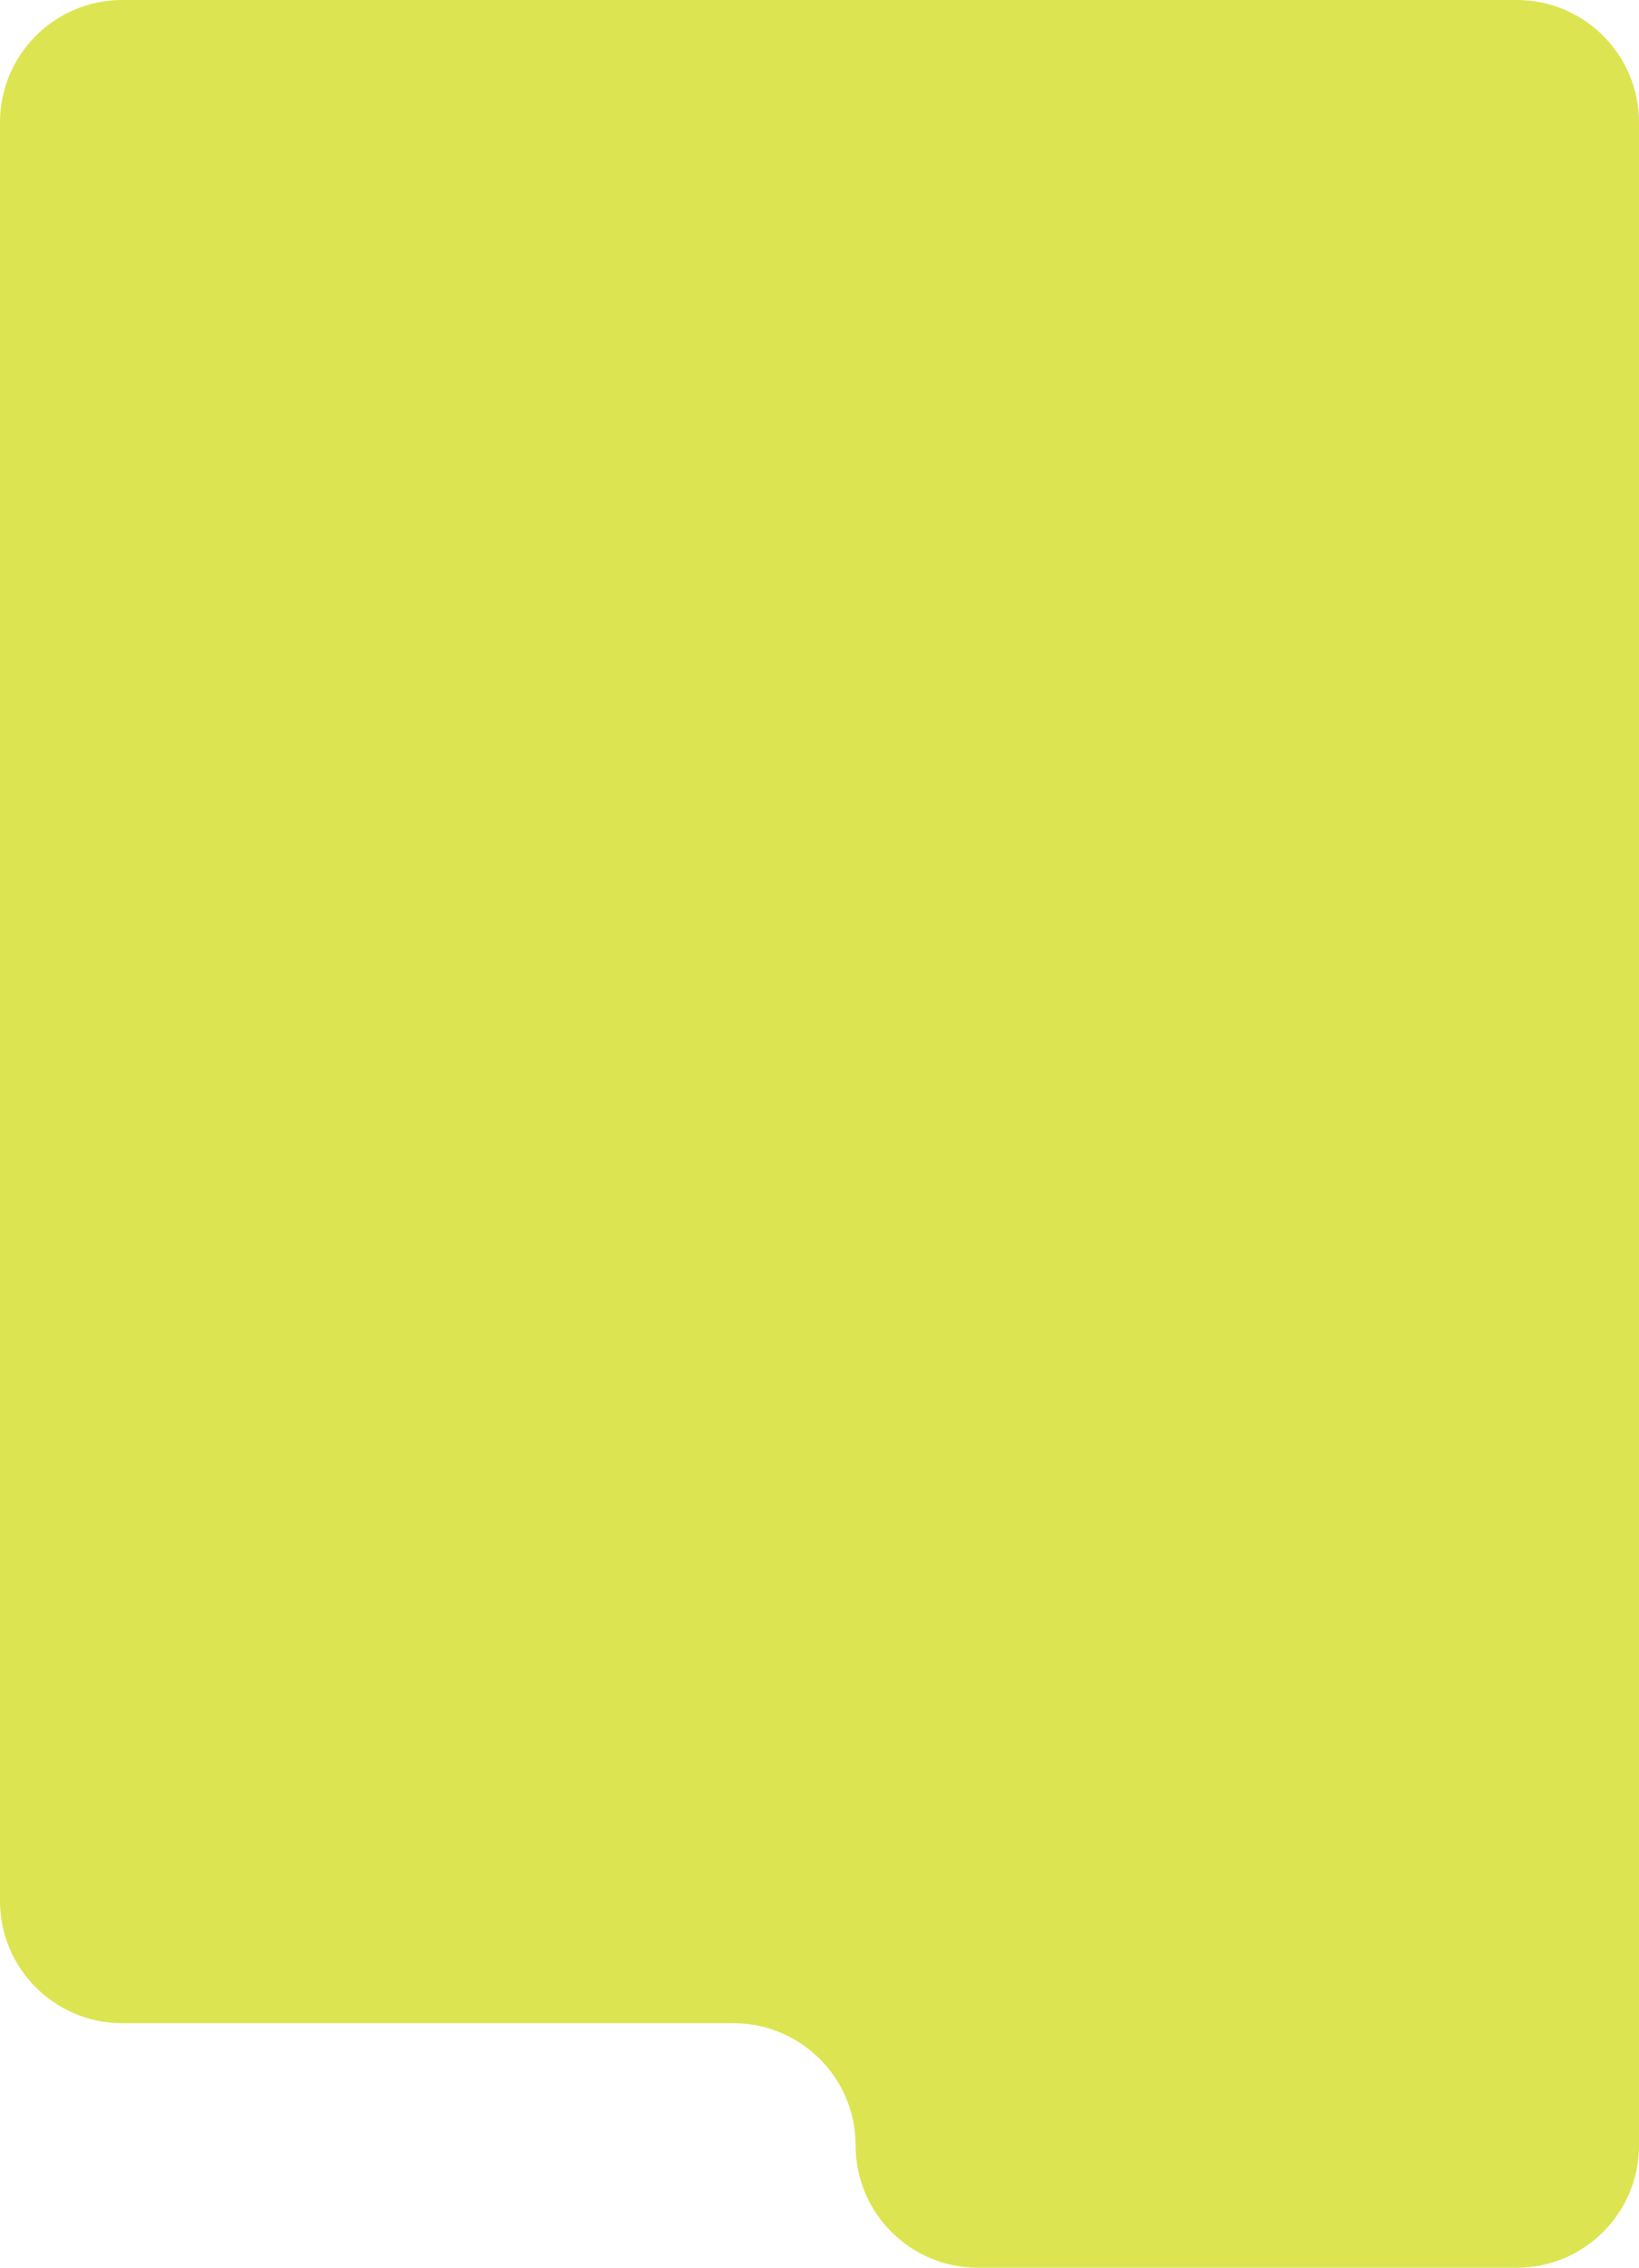 <?xml version="1.0" encoding="UTF-8"?> <svg xmlns="http://www.w3.org/2000/svg" width="295" height="408" viewBox="0 0 295 408" fill="none"><path fill-rule="evenodd" clip-rule="evenodd" d="M0 22C0 9.85 9.85 0 22 0H273C285.15 0 295 9.85 295 22V386C295 398.15 285.15 408 273 408H176C163.85 408 154 398.15 154 386V386C154 373.85 144.15 364 132 364H22C9.85 364 0 354.15 0 342V22Z" fill="#DCE551"></path></svg> 